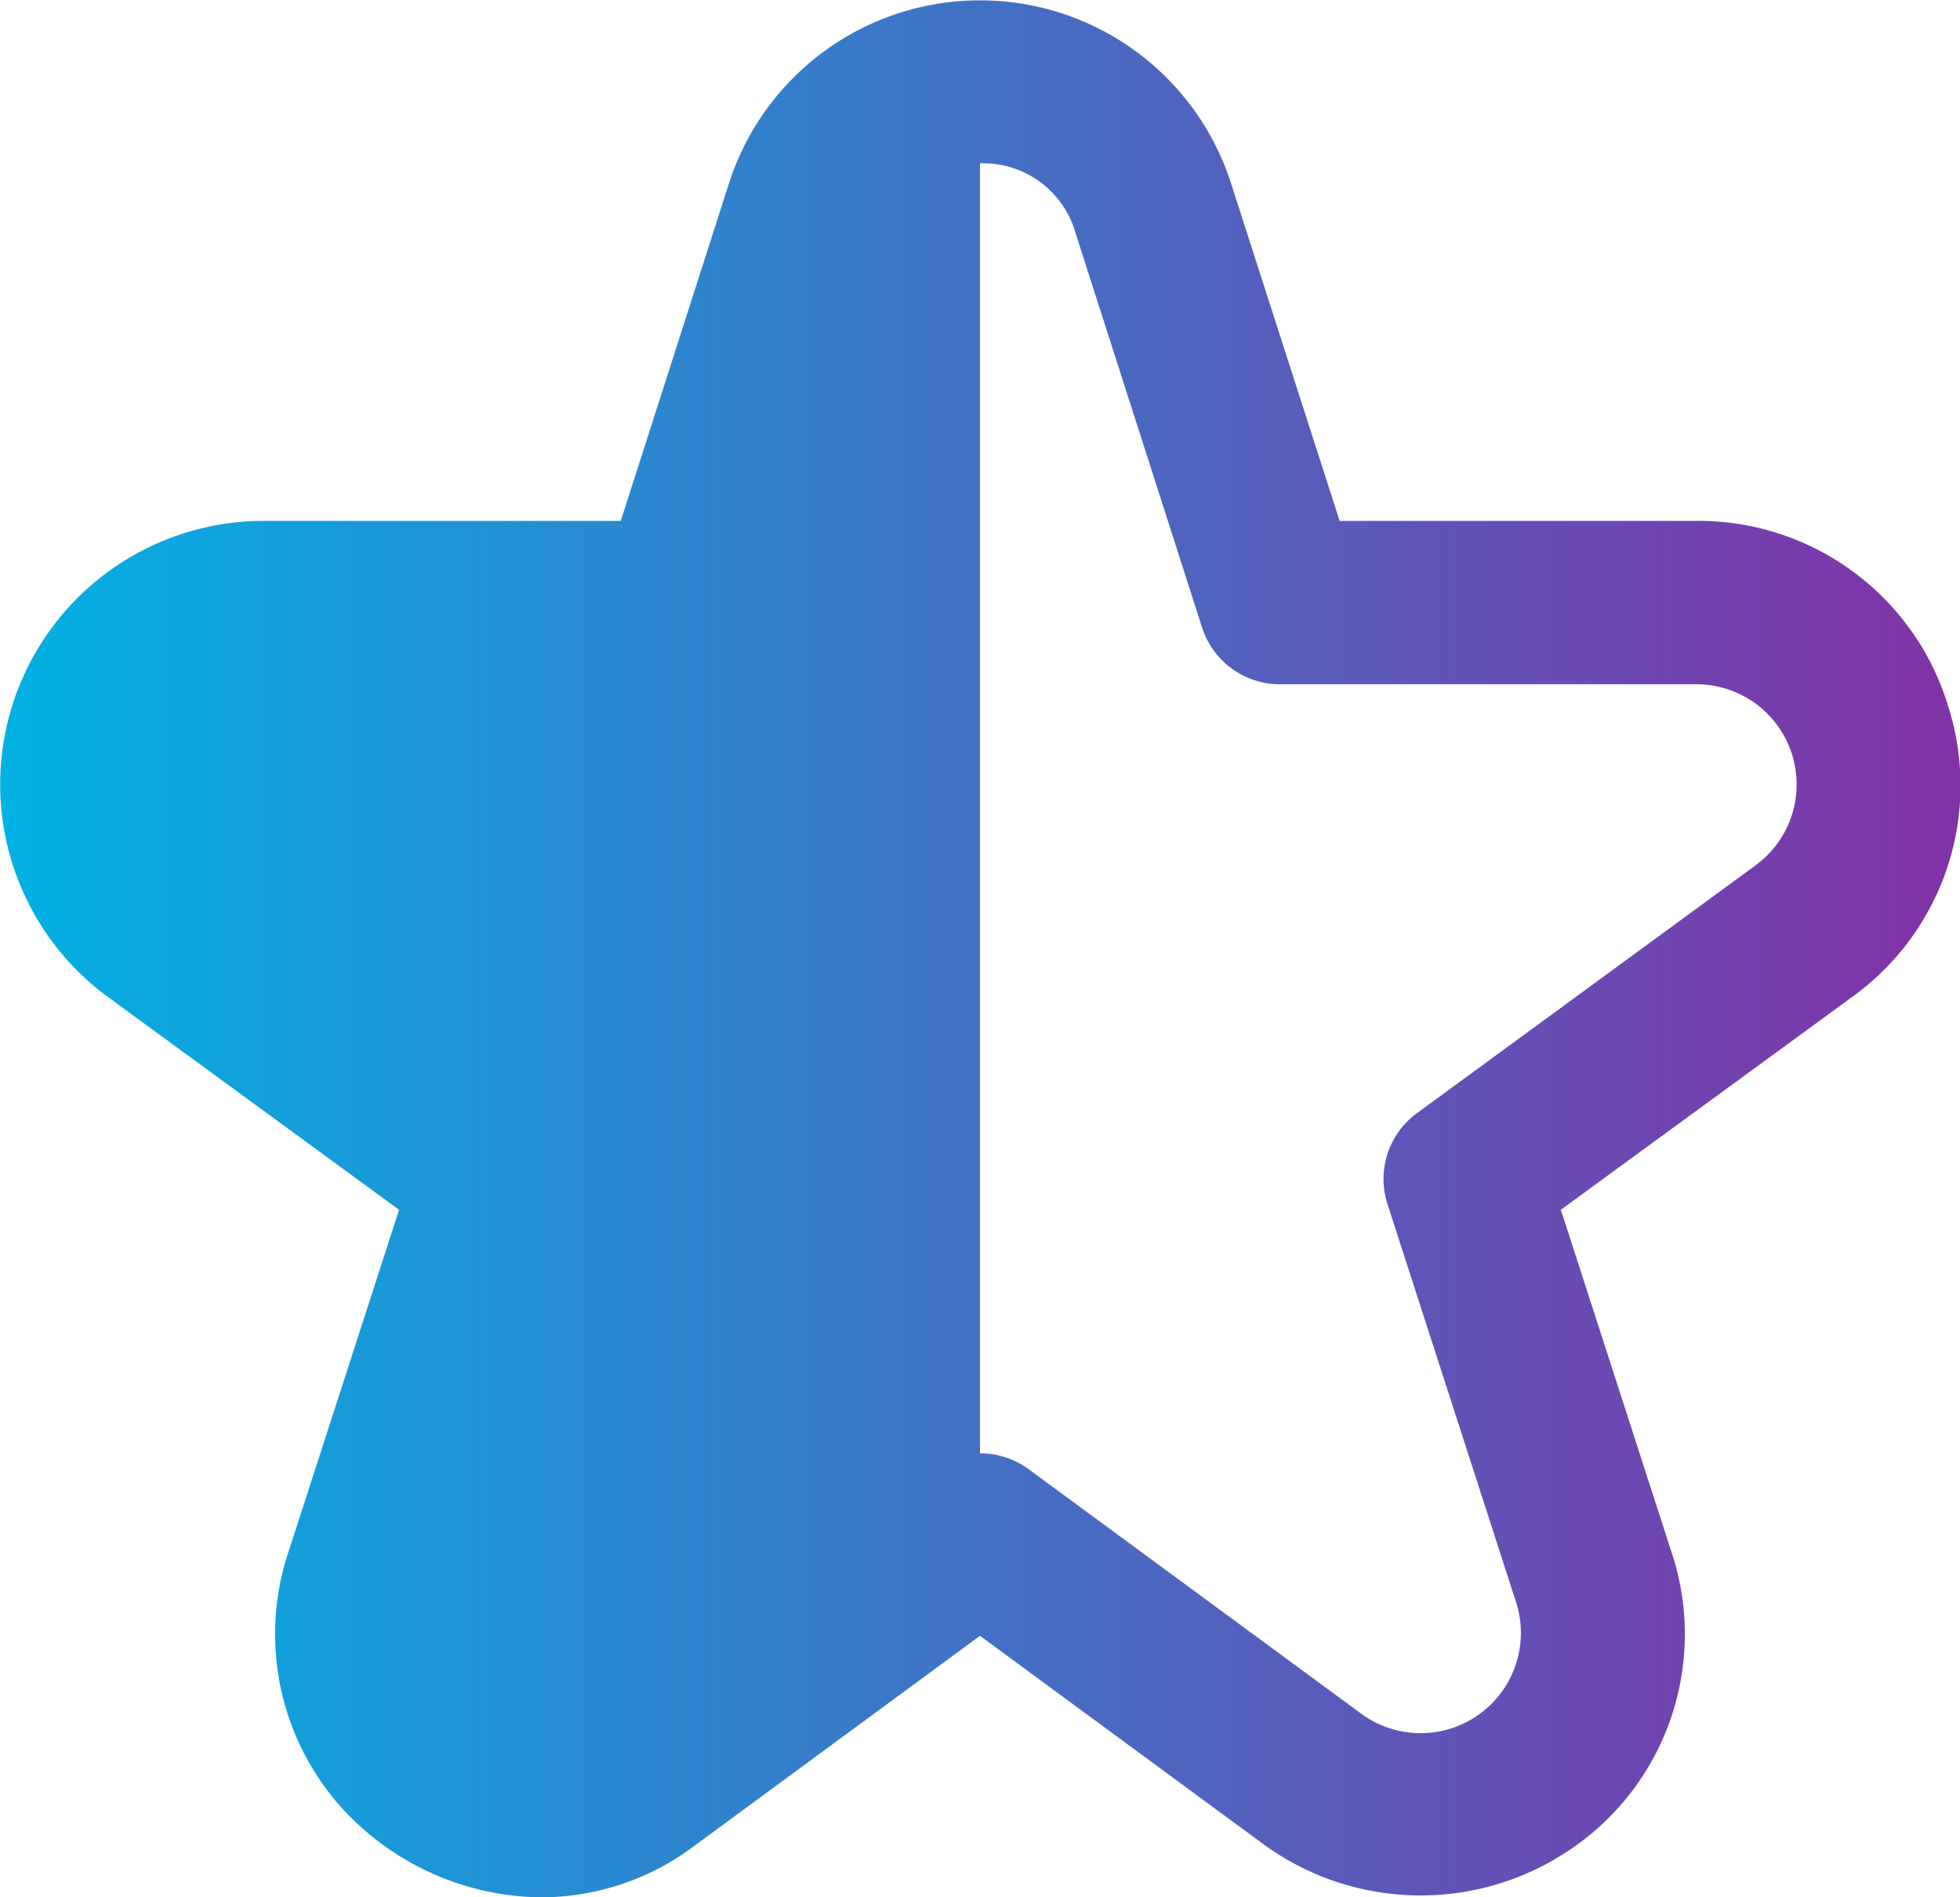 <svg id="Grupo_2639" data-name="Grupo 2639" xmlns="http://www.w3.org/2000/svg" xmlns:xlink="http://www.w3.org/1999/xlink" width="25" height="24.204" viewBox="0 0 25 24.204">
  <defs>
    <linearGradient id="linear-gradient" x1="1" y1="0.5" x2="0" y2="0.5" gradientUnits="objectBoundingBox">
      <stop offset="0" stop-color="#8331a7"/>
      <stop offset="1" stop-color="#00b2e3"/>
    </linearGradient>
    <clipPath id="clip-path">
      <rect id="Retângulo_2435" data-name="Retângulo 2435" width="25" height="24.204" fill="url(#linear-gradient)"/>
    </clipPath>
  </defs>
  <g id="Grupo_2638" data-name="Grupo 2638" transform="translate(0 0)" clip-path="url(#clip-path)">
    <path id="Caminho_2367" data-name="Caminho 2367" d="M24.834,8.96a3.328,3.328,0,0,0-3.2-2.315H17.087L15.7,2.333a3.363,3.363,0,0,0-6.4,0L7.918,6.645H3.364A3.362,3.362,0,0,0,1.38,12.721L5.09,15.433l-1.409,4.36a3.312,3.312,0,0,0,1.23,3.76,3.475,3.475,0,0,0,2,.651,3.252,3.252,0,0,0,1.961-.668L12.5,20.868l3.627,2.667a3.4,3.4,0,0,0,3.951.025,3.311,3.311,0,0,0,1.24-3.767l-1.409-4.36,3.71-2.711A3.324,3.324,0,0,0,24.833,8.96Zm-2.441,2.079L18.074,14.2a1.04,1.04,0,0,0-.376,1.162l1.64,5.078a1.279,1.279,0,0,1-1.976,1.421l-4.245-3.121a1.043,1.043,0,0,0-.617-.2V2.084a1.223,1.223,0,0,1,1.218.887l1.615,5.035a1.042,1.042,0,0,0,.992.723h5.312a1.278,1.278,0,0,1,.755,2.31" transform="translate(0 0)" fill="url(#linear-gradient)"/>
  </g>
</svg>
